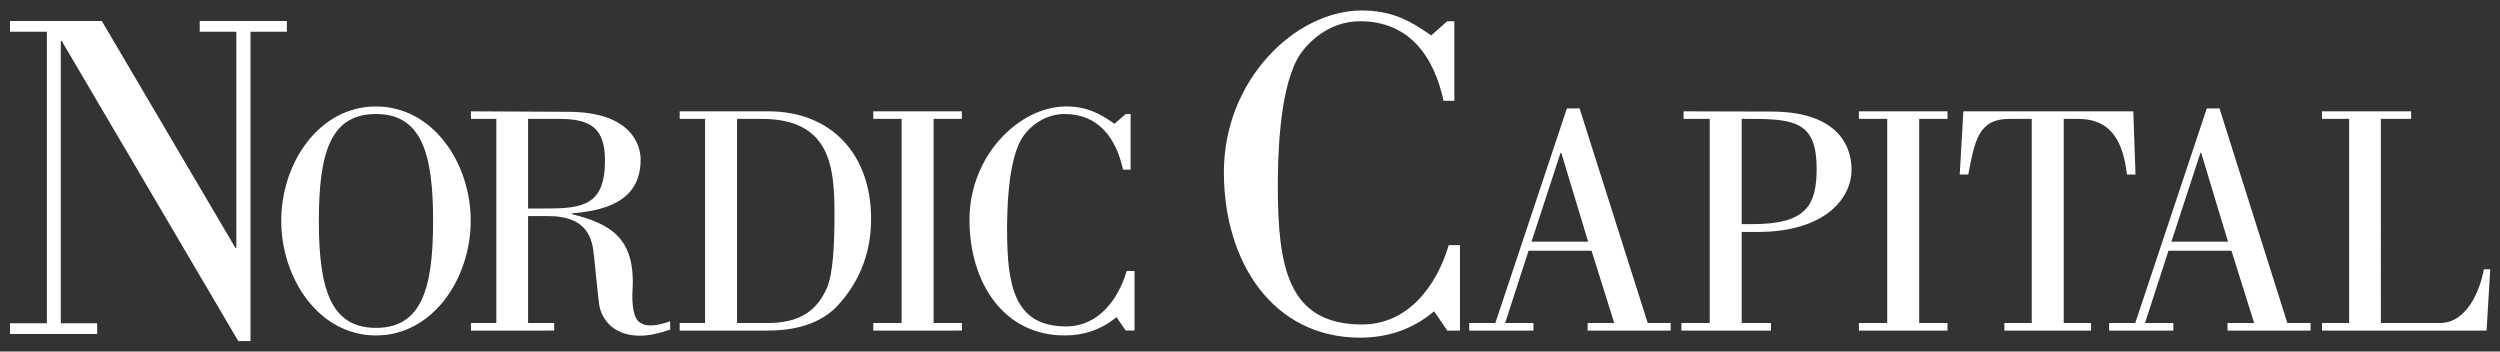 <?xml version="1.0" encoding="UTF-8"?> <svg xmlns:svg="http://www.w3.org/2000/svg" xmlns="http://www.w3.org/2000/svg" xmlns:xlink="http://www.w3.org/1999/xlink" version="1.1" id="svg1172" x="0px" y="0px" viewBox="0 0 1024 144" style="enable-background:new 0 0 1024 144;" xml:space="preserve"><rect x="0" y="0" width="1024" height="144" fill="#333333" stroke="none"/> <style type="text/css"> .st0{fill:#FFFFFF;} </style> <path id="Fill-1" class="st0" d="M557.8,4.3c-27.2,0-56.5,28.4-56.5,66.2c0,36.9,20.1,67.8,55.8,67.8c10.8,0,21.2-3.1,30.3-10.8 l5.4,7.9h5.2v-35h-4.6c-5,16.9-16.8,32.5-35.5,32.5c-30.5,0-34.5-23.8-34.5-56.8c0-10.6,0.4-37.8,7.9-51.8 c3.9-7.1,13.3-15.6,25.7-15.6c20.3,0,30.3,14.4,34.3,32.6h4.4V8.7h-2.9l-6.6,5.8C576.9,7.9,569.4,4.3,557.8,4.3z M4.1,8.6V13h15.1 v119.4H4.1v4.4h35.7v-4.4H24.9V16.8h0.4l72.3,122.9h5V13h14.9V8.6H81.8V13h15v88.5h-0.4L41.7,8.6H4.1z M154,43.6 c-23.2,0-38.8,23-38.8,46.8c0,23.8,15.5,47,38.8,47c23.2,0,38.8-23.2,38.8-47C192.8,66.6,177.2,43.6,154,43.6z M436.7,43.6 c-19,0-39.6,19.9-39.6,46.4c0,25.8,14,47.4,39,47.4c7.6,0,14.8-2.2,21.2-7.5l3.8,5.5h3.6V111h-3.2c-3.5,11.8-11.7,22.7-24.8,22.7 c-21.3,0-24.2-16.7-24.2-39.8c0-7.4,0.3-26.5,5.5-36.3c2.7-5,9.3-10.9,18-10.9c14.2,0,21.2,10.1,24,22.8h3.1V46.7h-2l-4.6,4 C450.1,46.2,444.8,43.6,436.7,43.6L436.7,43.6z M641.8,44.4l-29.3,87.9h-10.7v3.1h26.3v-3.1h-11.6l9.6-29.6h25.8l9.3,29.6h-10.9v3.1 h34v-3.1h-9.4L647,44.4L641.8,44.4z M903.9,44.4l-29.3,87.9h-10.7v3.1h26.3v-3.1h-11.6l9.6-29.6H914l9.3,29.6h-10.9v3.1h34v-3.1 h-9.5l-27.8-87.9L903.9,44.4z M192.9,45.6v3.1h10.4v83.6h-10.4v3.1H227v-3.1h-10.7V88.5h8.1c17,0,18.2,10.1,18.9,16.3 c0.9,8.1,1.8,18.9,2.4,21.4c1.7,6.2,7,11.3,16.4,11.3h0.4c3.5-0.1,7.4-0.9,12-2.5v-3.4c-2.7,1-5.6,1.7-8,1.7c-1.6,0-3-0.3-4-1 c-3-1.3-3.8-7.4-3.4-13.8c1.2-21.2-9.3-26.9-24.9-30.8v-0.3c12.7-1.1,28.2-4.4,28.2-22c0-6.1-3.9-19.6-29.8-19.6L192.9,45.6z M278.4,45.6v3.1h10.4v83.6h-10.4v3.1h35.9c7,0,19.7-0.9,28.4-9.8c8.1-8.6,14.1-20.3,14.1-35.9c0-26.9-16.6-44.1-42.1-44.1H278.4z M357.7,45.6v3.1h11.6v83.6h-11.6v3.1H394v-3.1h-11.6V48.7H394v-3.1H357.7z M689.6,45.6v3.1h10.7v83.6h-11.6v3.1h36.7v-3.1h-12V95 h6.5c28.4,0,38.5-14.4,38.5-25.4c0-11.8-7.8-23.9-32.8-23.9L689.6,45.6z M761.4,45.6v3.1H773v83.6h-11.6v3.1h36.3v-3.1h-11.6V48.7 h11.6v-3.1H761.4z M804.2,45.6l-1.5,25.9h3.5c2.6-13.3,3.9-22.8,16.8-22.8h9.2v83.6h-11.2v3.1h35.5v-3.1h-11.2V48.7h5.9 c14.1,0,18.5,10.1,20,22.8h3.5l-0.9-25.9H804.2z M951.1,45.6v3.1h11.1v83.6h-11.1v3.1h67.4l1.5-25.1h-2.6c-1.6,8.6-6.9,22-18,22 h-24.2V48.7h12.4v-3.1H951.1z M154,46.7c18.6,0,23.4,16,23.4,43.8c0,27.7-4.7,43.8-23.4,43.8c-18.6,0-23.4-16.1-23.4-43.8 C130.6,62.7,135.3,46.7,154,46.7z M216.4,48.7h12.8c13,0,18.6,4,18.6,17.1c0,18.4-9.3,19.6-24.2,19.6h-7.3V48.7z M301.9,48.7h10.1 c28,0,29.8,19.5,29.8,38.6c0,12.9-0.5,24.7-3.2,30.9c-2.8,5.9-7.8,14-23.5,14.1h-13.2V48.7z M713.4,48.7h3.8 c18.2,0,26.9,1.5,26.9,20.3c0,14.9-4.1,22.8-26.1,22.8h-4.6V48.7z M639.2,62.6h0.3L650.5,99h-23.2L639.2,62.6z M901.3,62.6h0.3 L912.6,99h-23.2L901.3,62.6z"></path> </svg> 